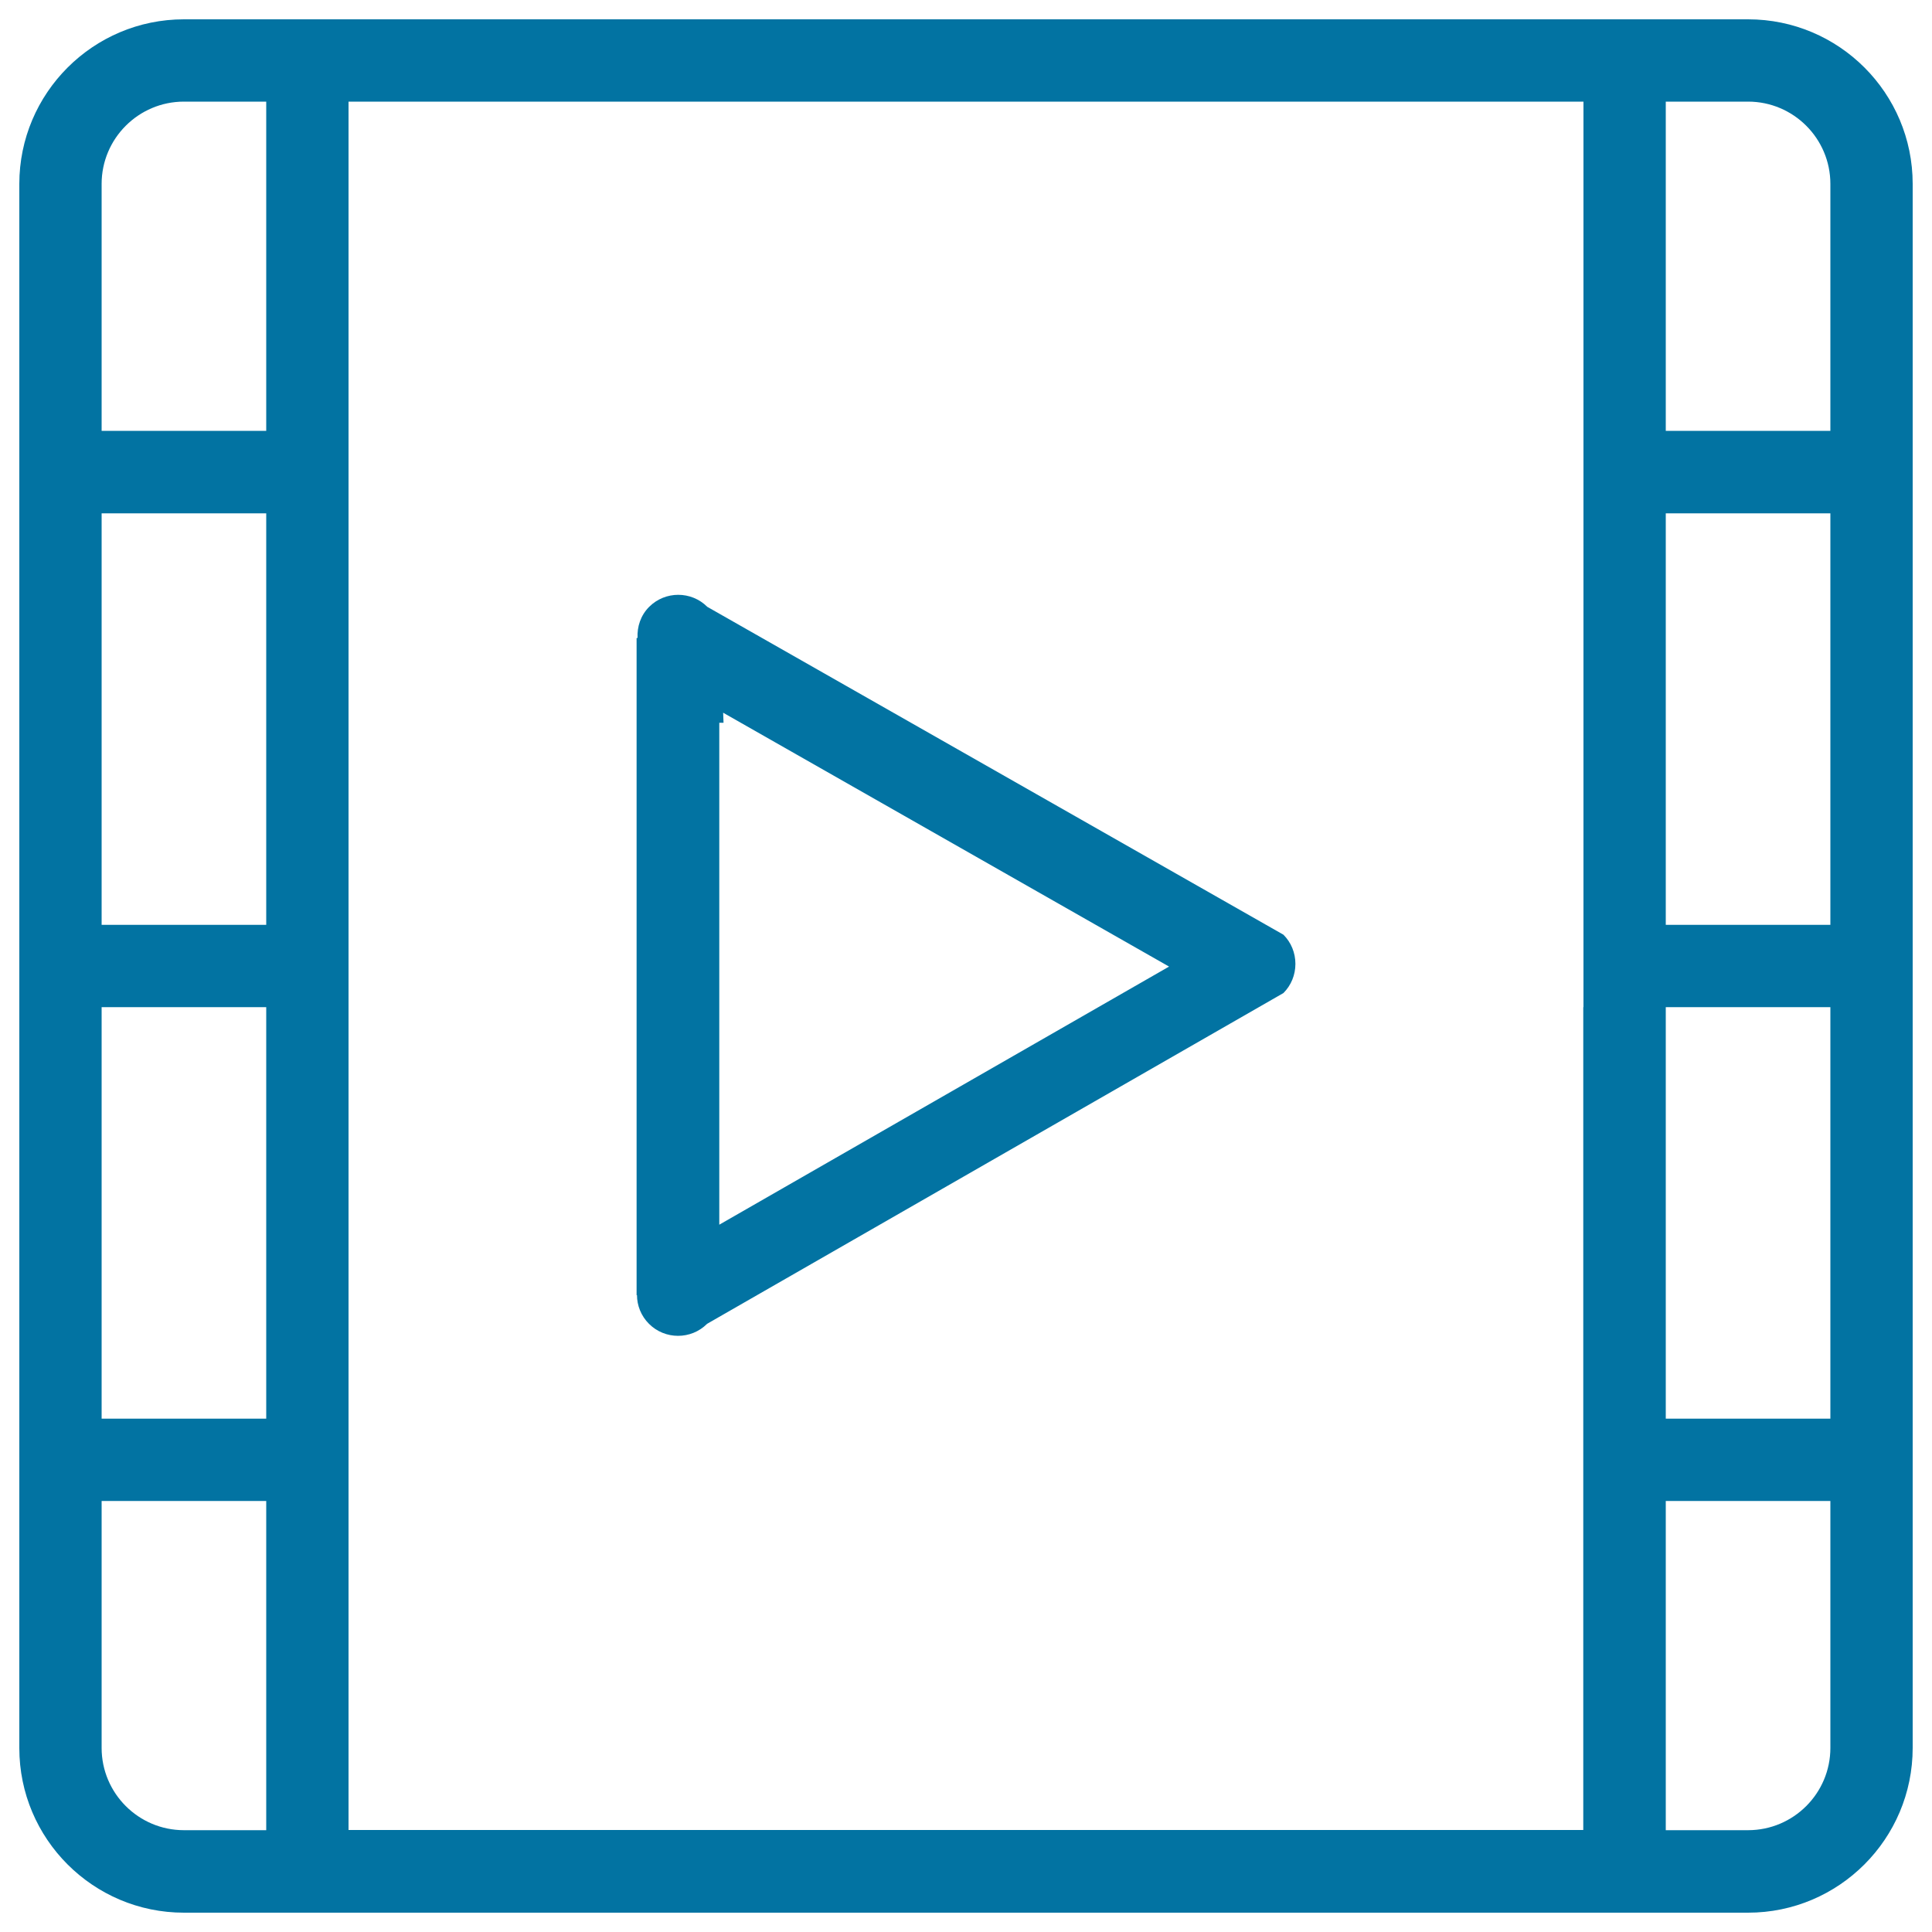 <svg xmlns="http://www.w3.org/2000/svg" viewBox="0 0 1000 1000" style="fill:#0273a2">
<title>Video SVG icon</title>
<path d="M904.8,990H95.2C48.2,990,10,951.8,10,904.8V95.2C10,48.2,48.2,10,95.2,10h809.6c47.1,0,85.2,38.2,85.2,85.2v809.5C990,951.8,951.8,990,904.8,990z M137.8,52.6H95.2c-23.5,0-42.6,19.1-42.6,42.6v127.8h85.2V52.6z M137.8,265.7H52.6v213h85.2V265.7z M137.8,521.3H52.6v213h85.2V521.3z M137.8,776.9H52.6v127.8c0,23.5,19.1,42.6,42.6,42.6h42.6V776.9z M819.6,521.3v-42.6v-213v-42.6V52.6H180.4v170.4v42.6v213v42.6v213v42.6v170.4h639.1V776.9v-42.6V521.3z M947.4,95.2c0-23.5-19.1-42.6-42.6-42.6h-42.6v170.4h85.2V95.2z M947.4,265.7h-85.2v213h85.2V265.7z M947.4,521.3h-85.2v213h85.2V521.3z M947.4,776.9h-85.2v170.4h42.6c23.5,0,42.6-19.1,42.6-42.6V776.9z M366,685.2c-8.3,8.3-21.8,8.3-30.1,0c-4.1-4.1-6.2-9.5-6.2-14.9l-0.2,0.1l0-340.2h0.5c-0.3-5.8,1.6-11.7,6-16.1c8.3-8.3,21.8-8.3,30.1,0l298.2,169.7c4,4,6.2,9.4,6.2,15.1c0,5.7-2.2,11.1-6.2,15.1L366,685.2z M374.3,368.9l0.2,5.2h-2.2v259.8l232.8-133.6L374.3,368.9z"/>
</svg>